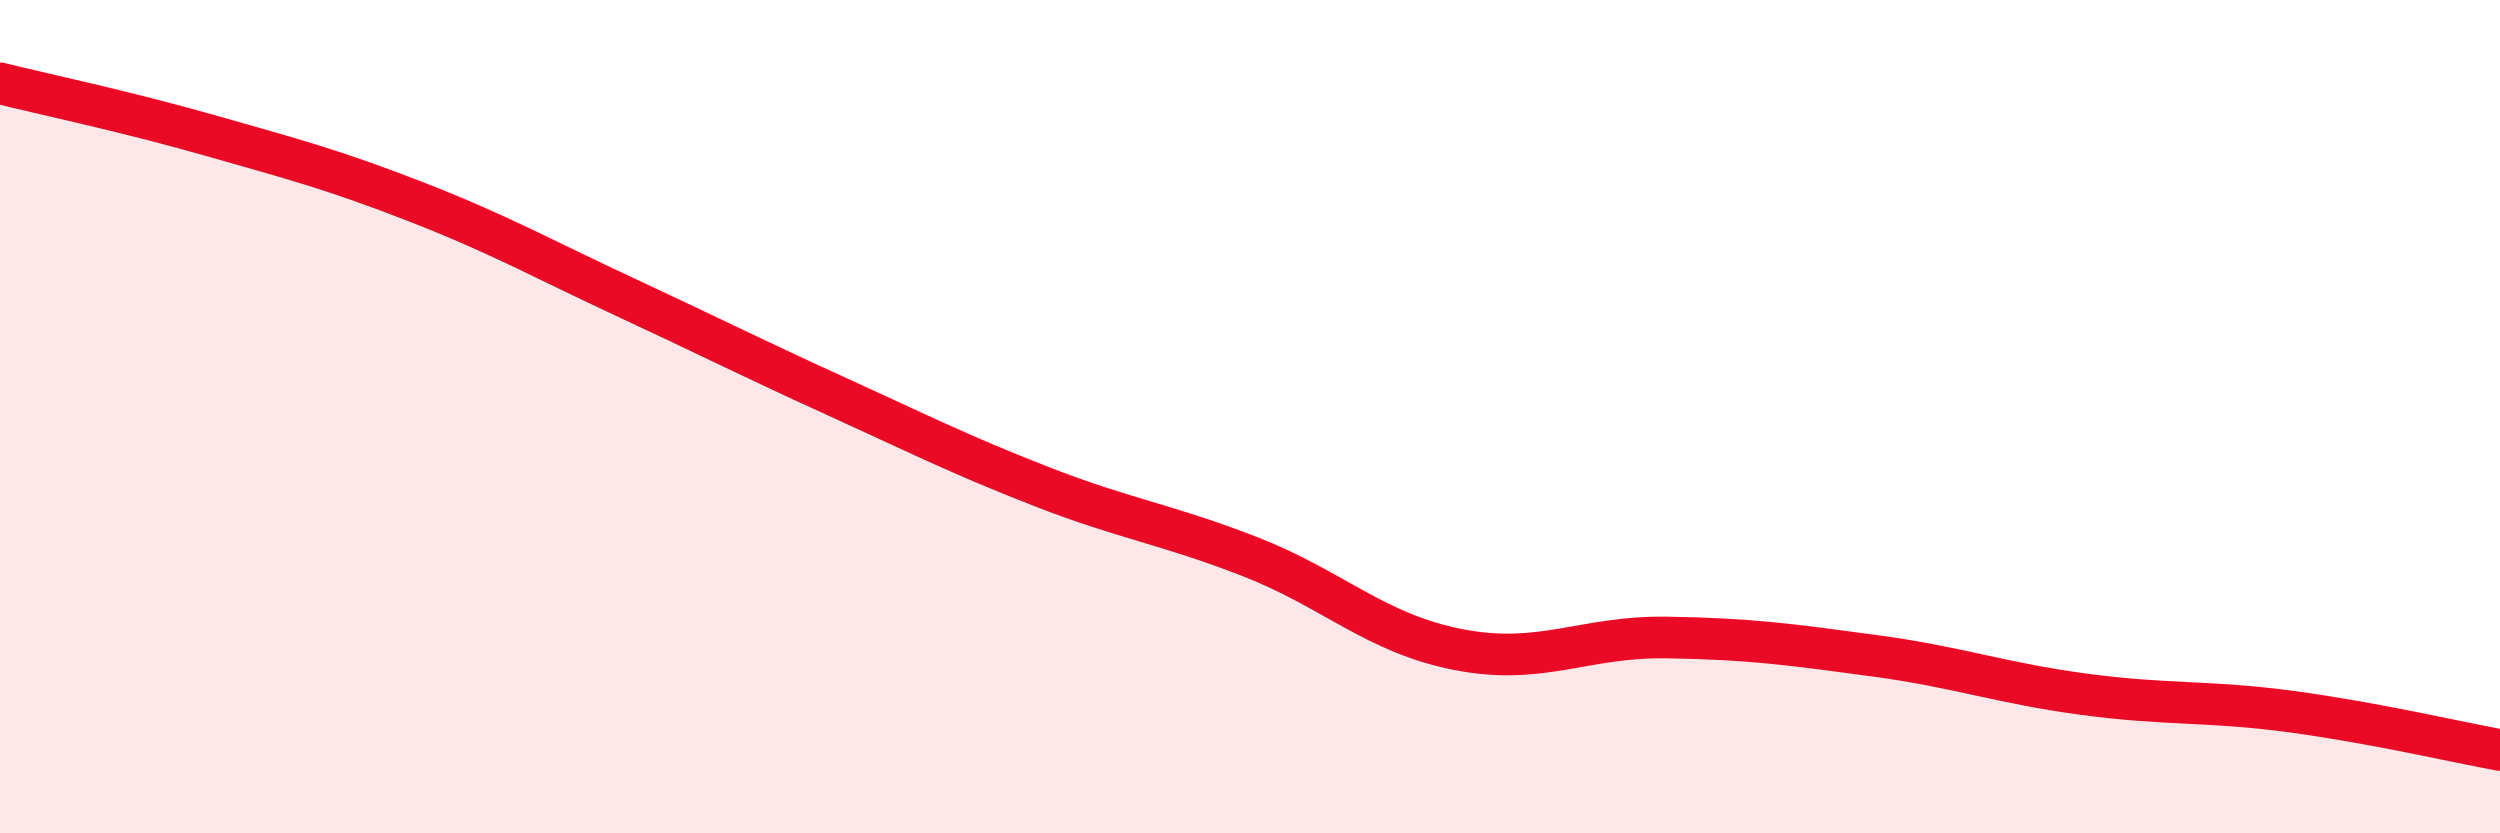 
    <svg width="60" height="20" viewBox="0 0 60 20" xmlns="http://www.w3.org/2000/svg">
      <path
        d="M 0,2 C 1,2.25 3,2.67 5,3.24 C 7,3.81 8,4.07 10,4.85 C 12,5.63 13,6.2 15,7.13 C 17,8.06 18,8.57 20,9.48 C 22,10.39 23,10.9 25,11.68 C 27,12.46 28,12.58 30,13.36 C 32,14.14 33,15.2 35,15.59 C 37,15.98 38,15.27 40,15.3 C 42,15.33 43,15.47 45,15.74 C 47,16.01 48,16.39 50,16.66 C 52,16.93 53,16.81 55,17.08 C 57,17.35 59,17.82 60,18L60 20L0 20Z"
        fill="#EB0A25"
        opacity="0.1"
        stroke-linecap="round"
        stroke-linejoin="round"
      />
      <path
        d="M 0,2 C 1,2.25 3,2.67 5,3.24 C 7,3.81 8,4.07 10,4.85 C 12,5.63 13,6.2 15,7.13 C 17,8.06 18,8.57 20,9.48 C 22,10.39 23,10.9 25,11.68 C 27,12.46 28,12.58 30,13.36 C 32,14.14 33,15.2 35,15.59 C 37,15.98 38,15.27 40,15.3 C 42,15.33 43,15.47 45,15.74 C 47,16.01 48,16.39 50,16.66 C 52,16.93 53,16.81 55,17.08 C 57,17.35 59,17.82 60,18"
        stroke="#EB0A25"
        stroke-width="1"
        fill="none"
        stroke-linecap="round"
        stroke-linejoin="round"
      />
    </svg>
  
